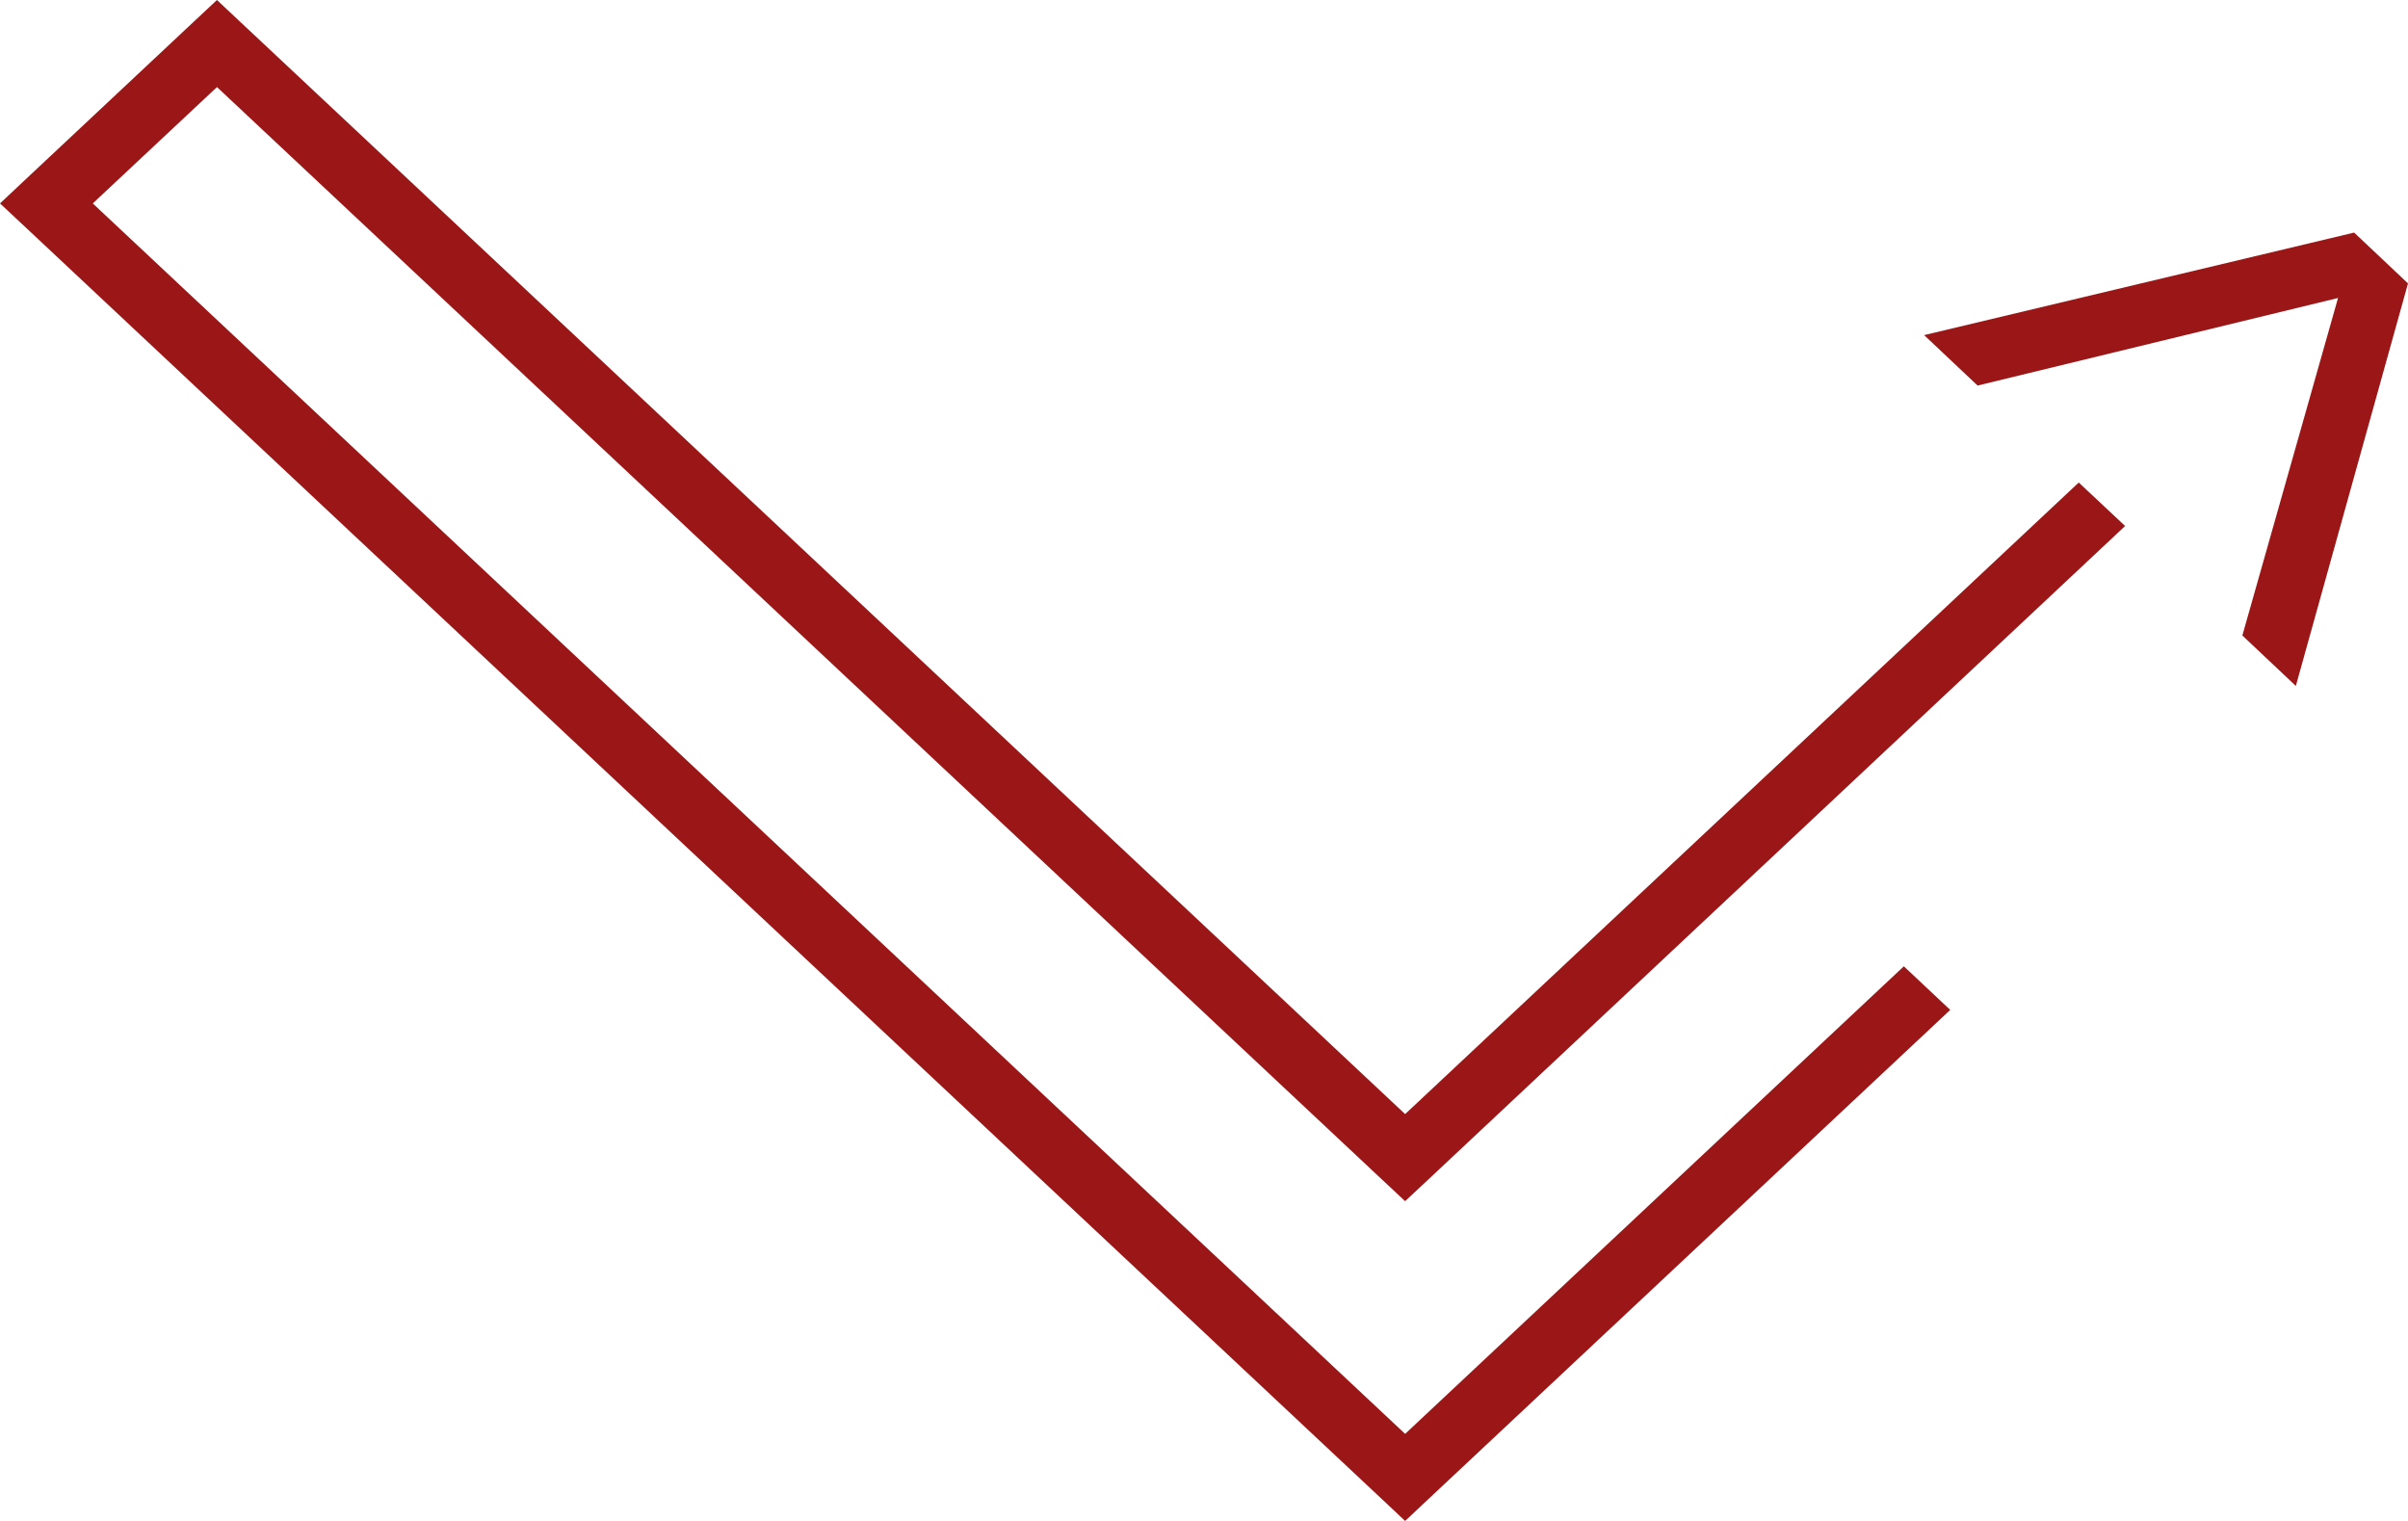 <?xml version="1.0" encoding="UTF-8"?> <svg xmlns="http://www.w3.org/2000/svg" width="19" height="12" viewBox="0 0 19 12" fill="none"><path fill-rule="evenodd" clip-rule="evenodd" d="M16.402 3.807L11.087 8.79L1.895 0.172L1.712 0L1.528 0.172L0.183 1.433L0 1.605L0.183 1.776L10.904 11.828L11.087 12L11.27 11.828L15.388 7.968L15.022 7.624L11.087 11.313L0.732 1.605L1.712 0.687L10.904 9.306L11.087 9.477L11.27 9.306L16.768 4.15L16.402 3.807ZM18.448 2.351L15.604 3.042L15.182 2.644L18.575 1.835L19 2.236L18.115 5.412L17.693 5.014L18.448 2.351Z" fill="#9B1616"></path></svg> 